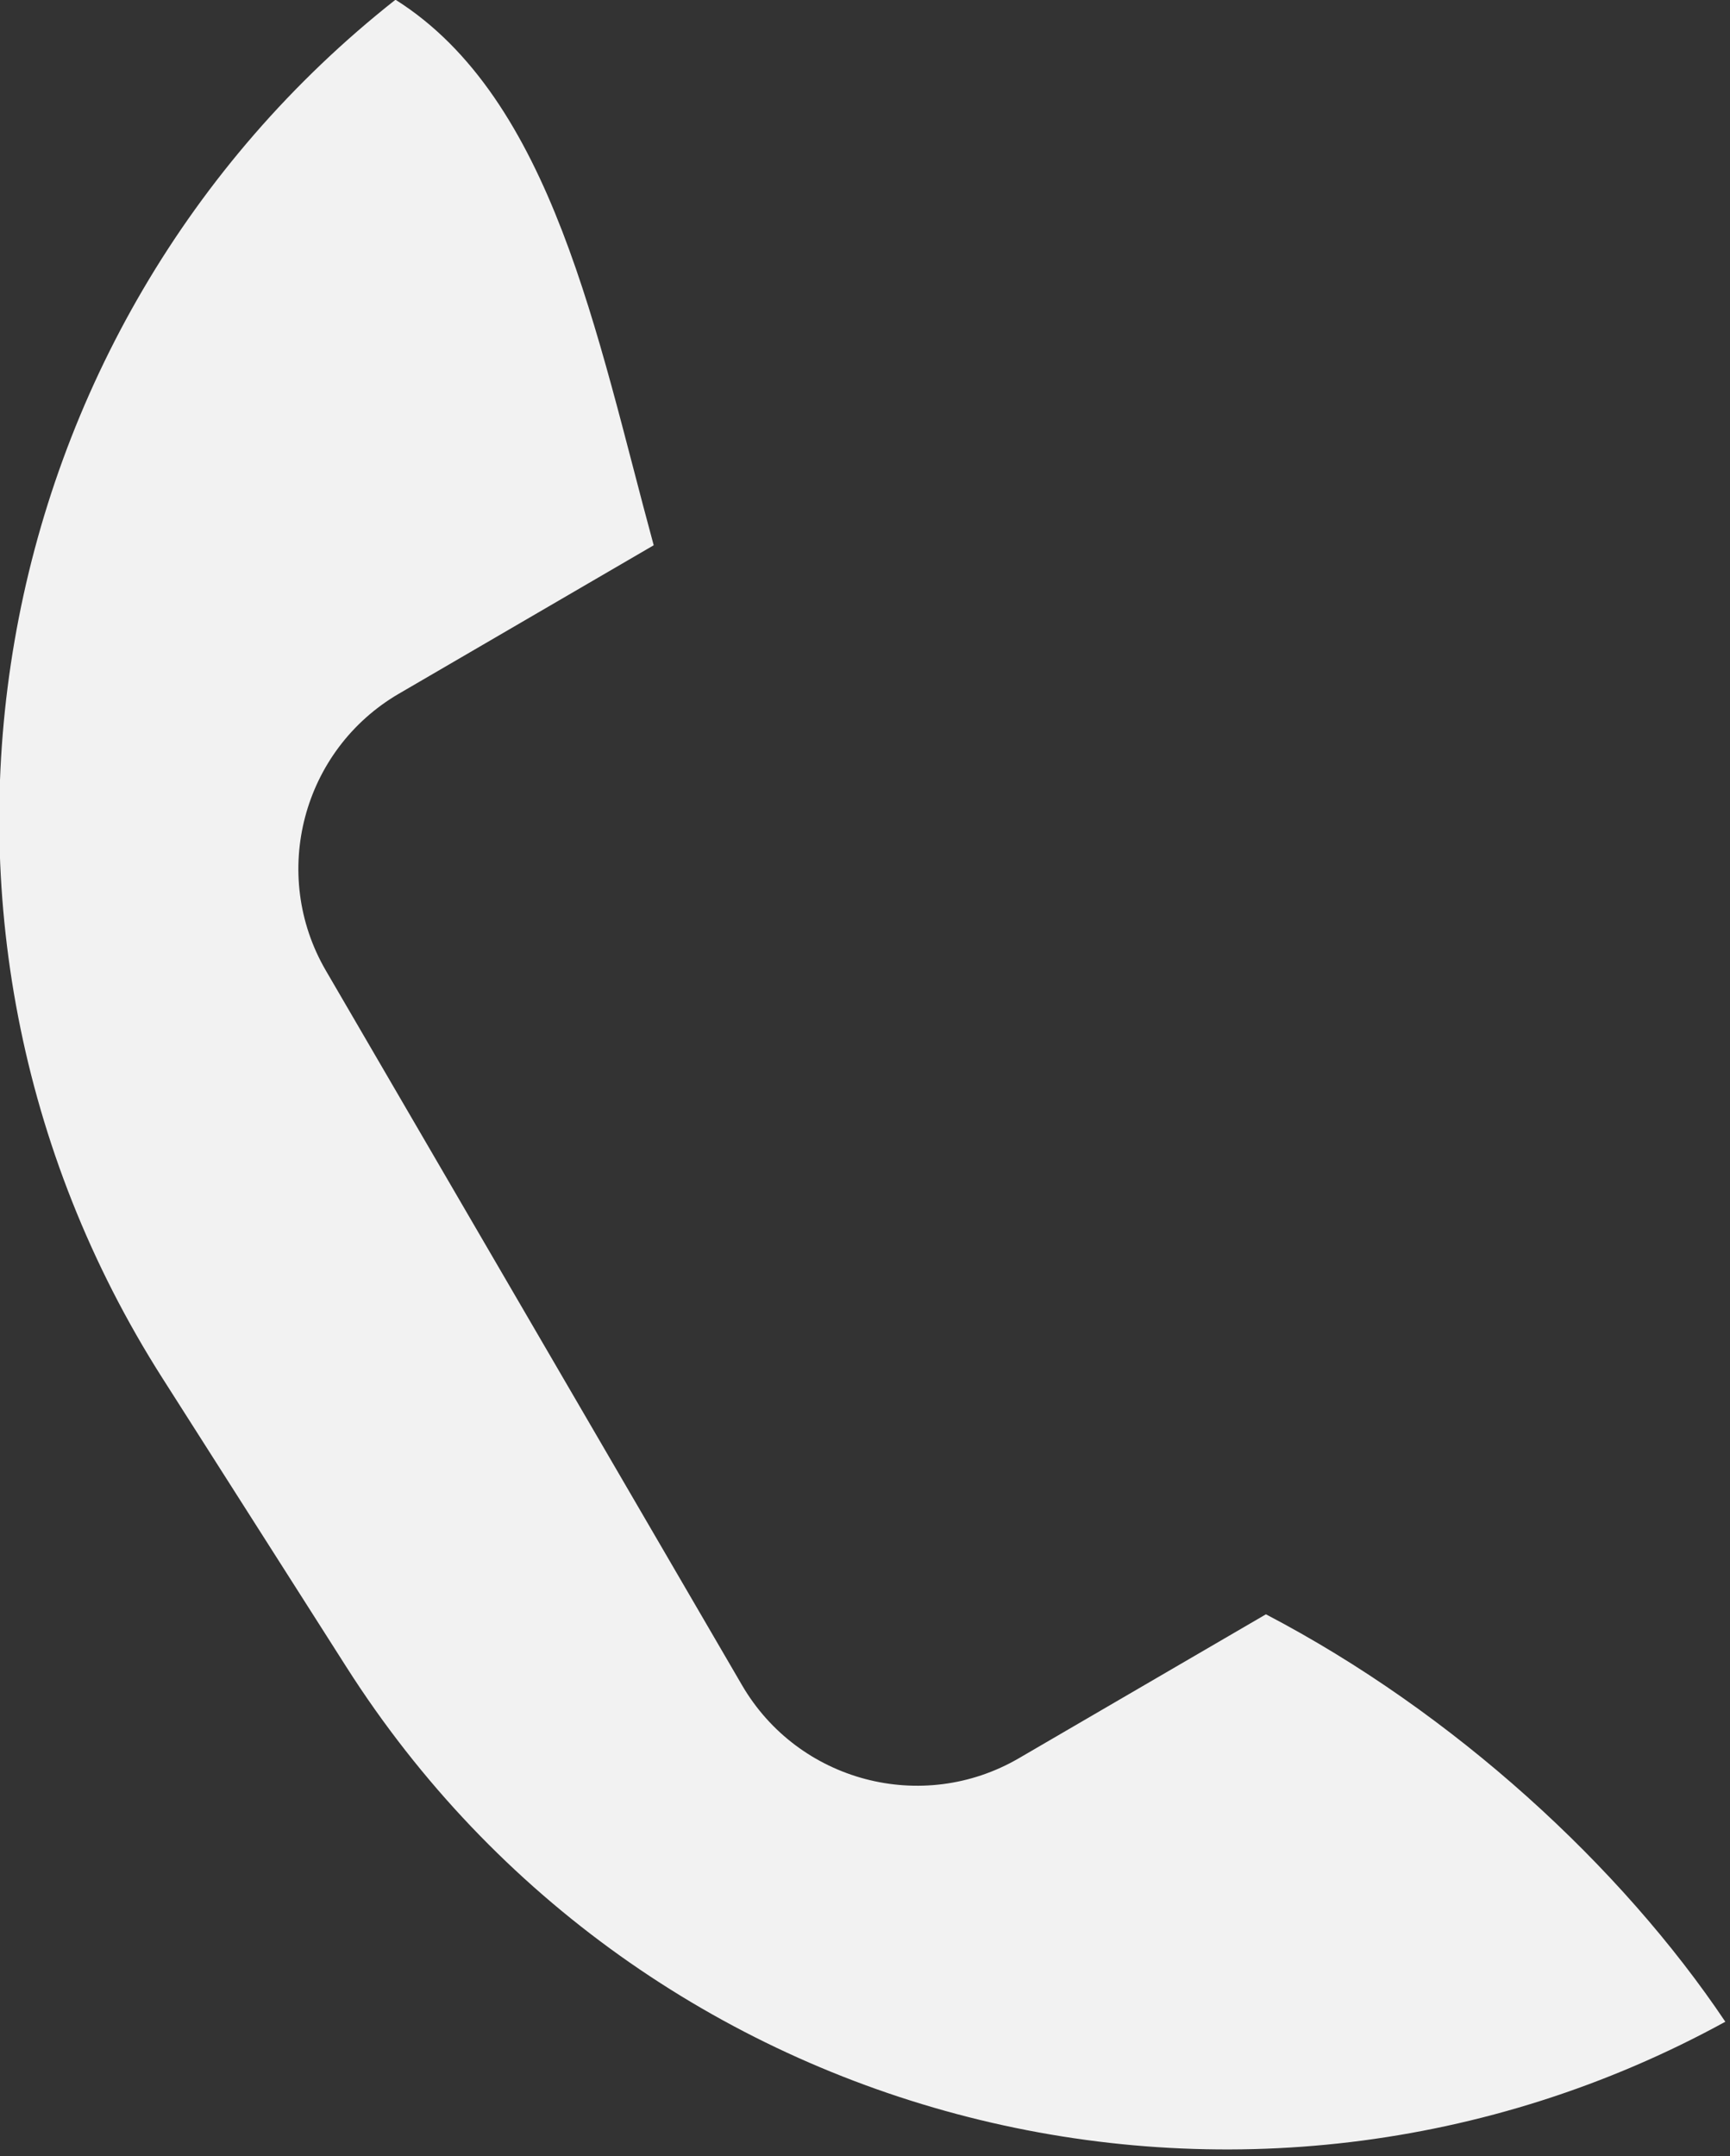 <?xml version="1.0" encoding="UTF-8" standalone="no"?>
<!DOCTYPE svg PUBLIC "-//W3C//DTD SVG 1.1//EN" "http://www.w3.org/Graphics/SVG/1.1/DTD/svg11.dtd">
<svg width="100%" height="100%" viewBox="0 0 260 324" version="1.1" xmlns="http://www.w3.org/2000/svg" xmlns:xlink="http://www.w3.org/1999/xlink" xml:space="preserve" xmlns:serif="http://www.serif.com/" style="fill-rule:evenodd;clip-rule:evenodd;stroke-linejoin:round;stroke-miterlimit:2;">
    <rect x="0" y="0" width="260" height="324" fill="#333333" stroke="none"/>
    <g transform="matrix(0.843,-0.537,0.537,0.843,-252.067,-24.165)">
        <path d="M249.89,187.798C261.834,213.09 248.245,246.698 238.573,277.829L194.28,276.066C177.488,275.398 163.313,288.489 162.645,305.28L157.704,429.493C157.036,446.284 170.126,460.459 186.917,461.127L229.867,462.836C245.779,490.481 254.555,523.519 255.221,551.607C173.612,546.227 109,478.221 109,395.243L109,343.757C109,262.596 170.814,195.758 249.89,187.798Z" style="fill:rgb(242,242,242);"/>
    </g>
</svg>

